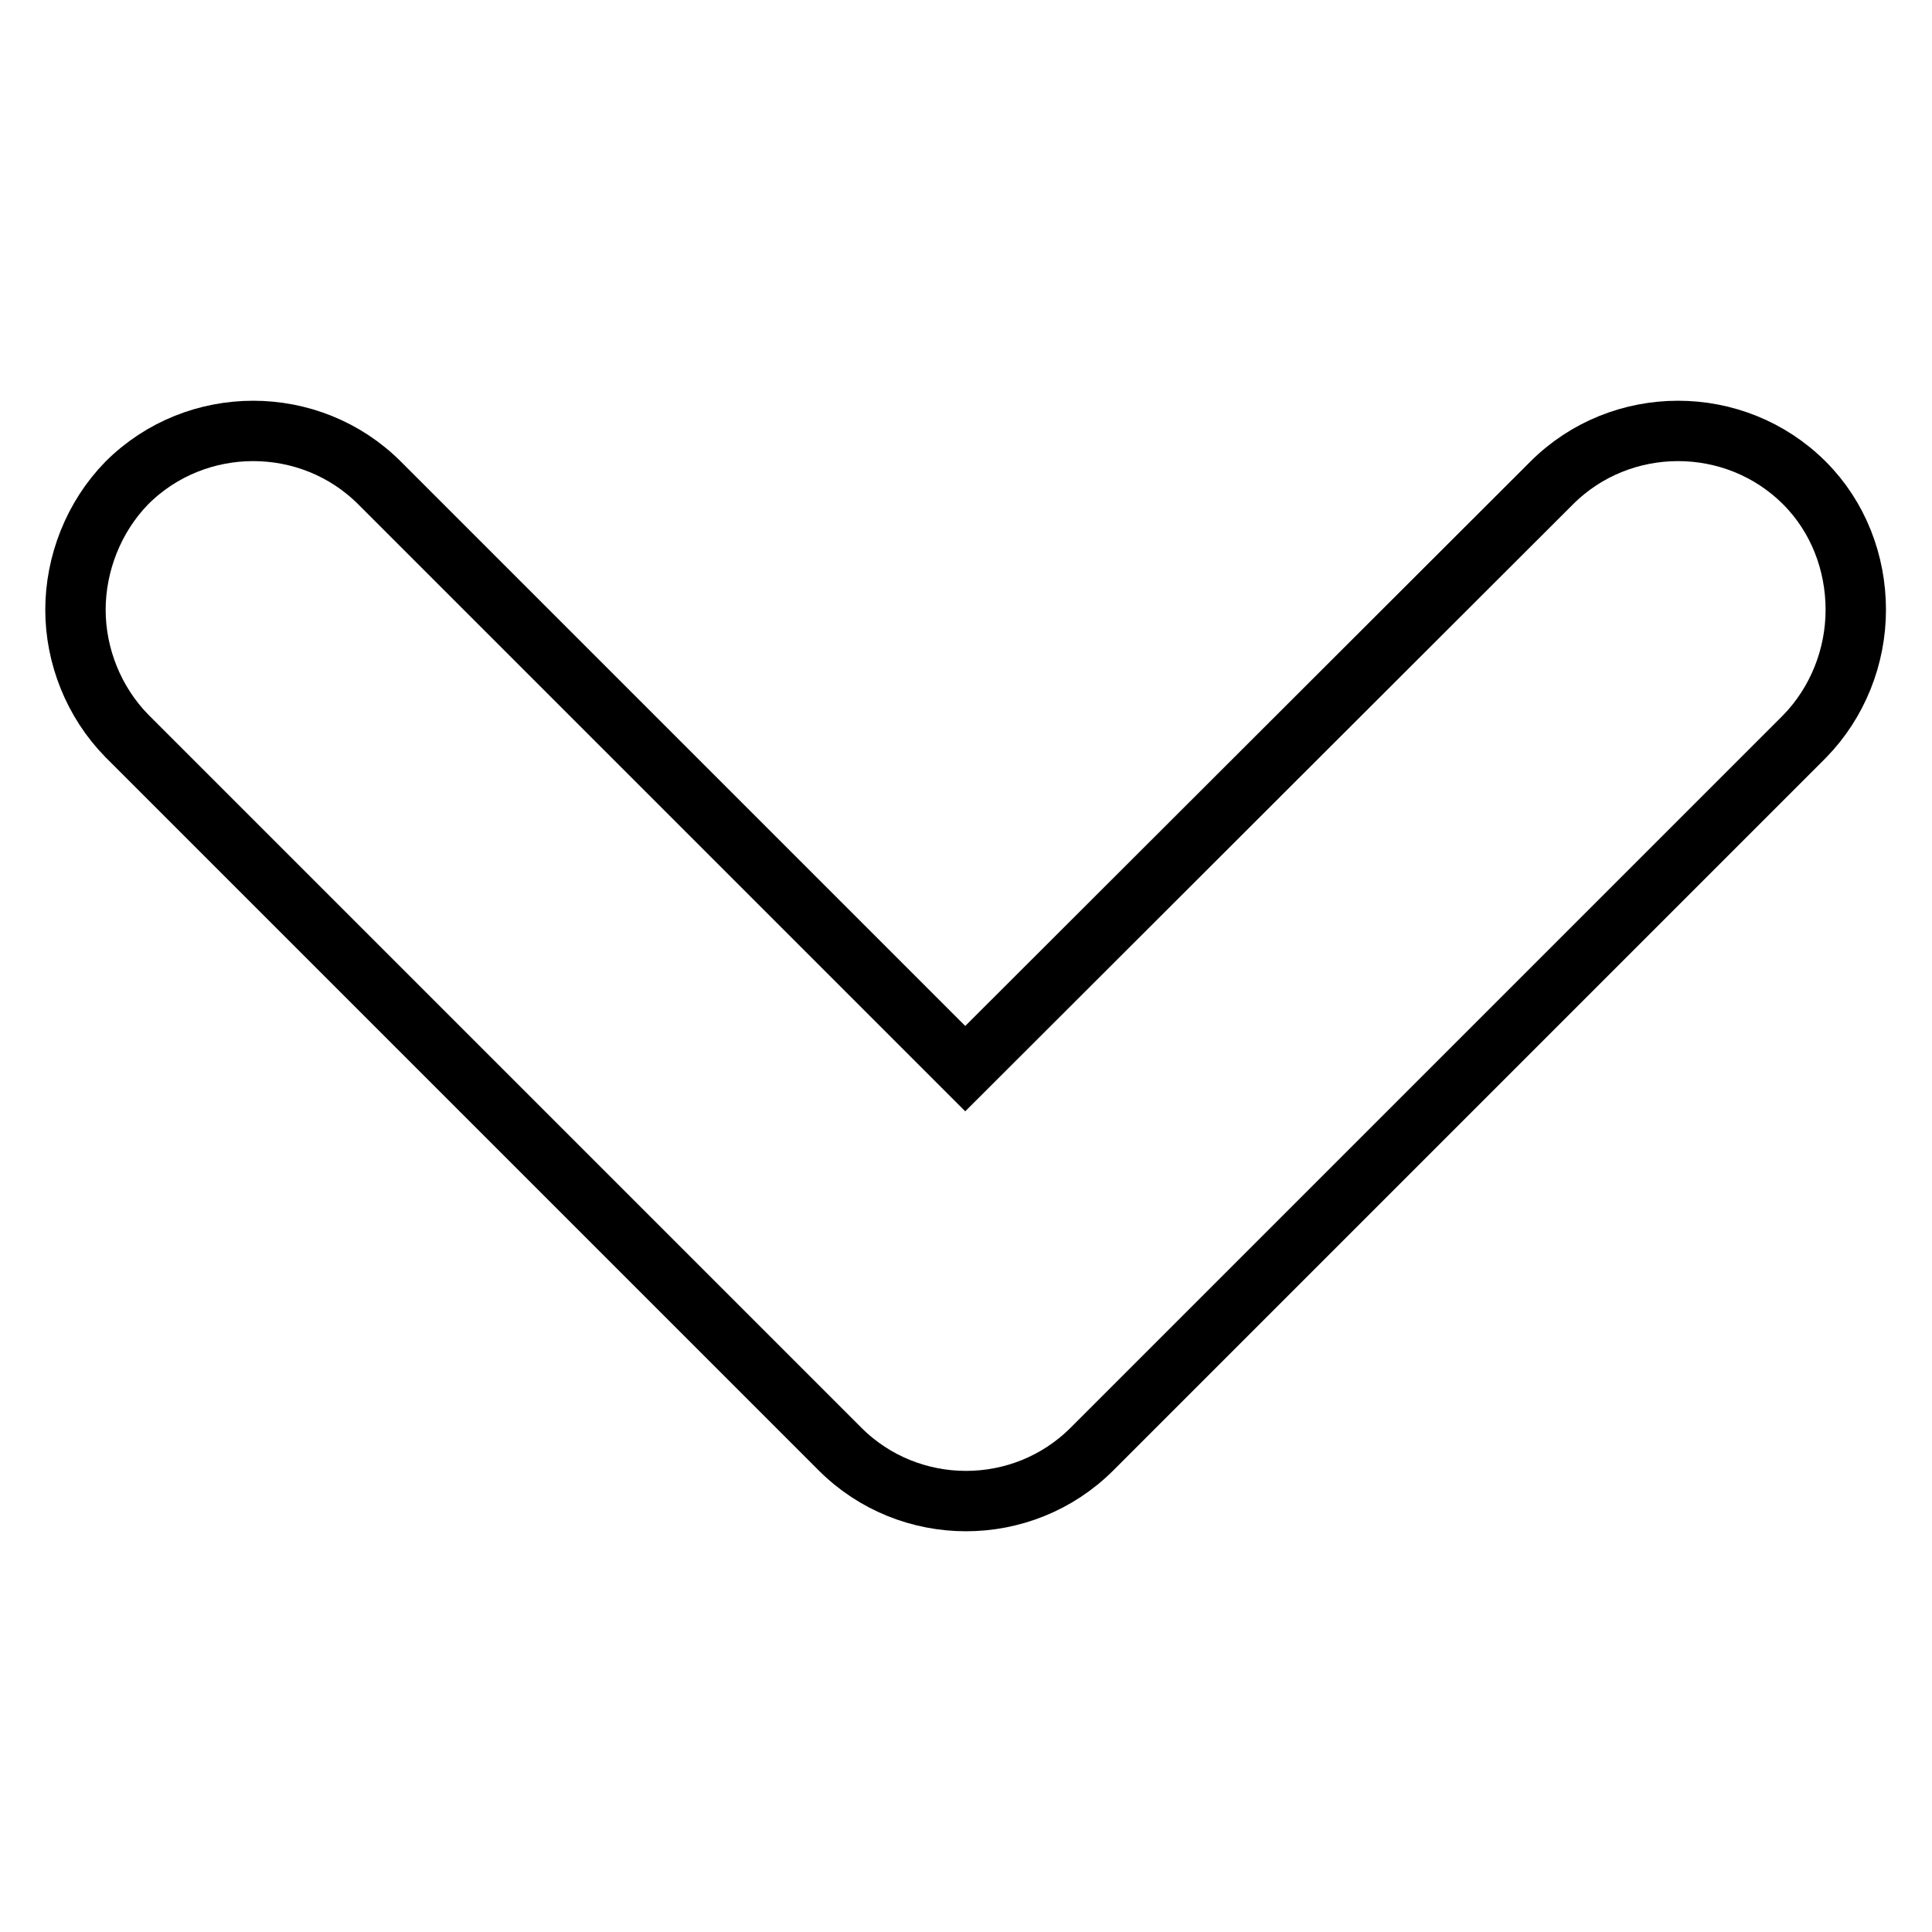 <?xml version="1.0" encoding="utf-8"?>
<!-- Svg Vector Icons : http://www.onlinewebfonts.com/icon -->
<!DOCTYPE svg PUBLIC "-//W3C//DTD SVG 1.1//EN" "http://www.w3.org/Graphics/SVG/1.1/DTD/svg11.dtd">
<svg version="1.1" xmlns="http://www.w3.org/2000/svg" xmlns:xlink="http://www.w3.org/1999/xlink" x="0px" y="0px" viewBox="0 0 256 256" enable-background="new 0 0 256 256" xml:space="preserve">
<g> <path stroke-width="8" fill-opacity="0" stroke="#000000"  d="M144.7,192c-9.2,9.2-24.2,9.2-33.4,0L16.8,97.5C12.4,93,10,86.9,10,80.8s2.4-12.3,6.8-16.8 c9.2-9.2,24.3-9.2,33.5,0l77.6,77.6L205.6,64c9.2-9.2,24.3-9.2,33.5,0c4.5,4.5,6.8,10.6,6.8,16.8s-2.4,12.3-6.8,16.8L144.7,192z"/></g>
</svg>